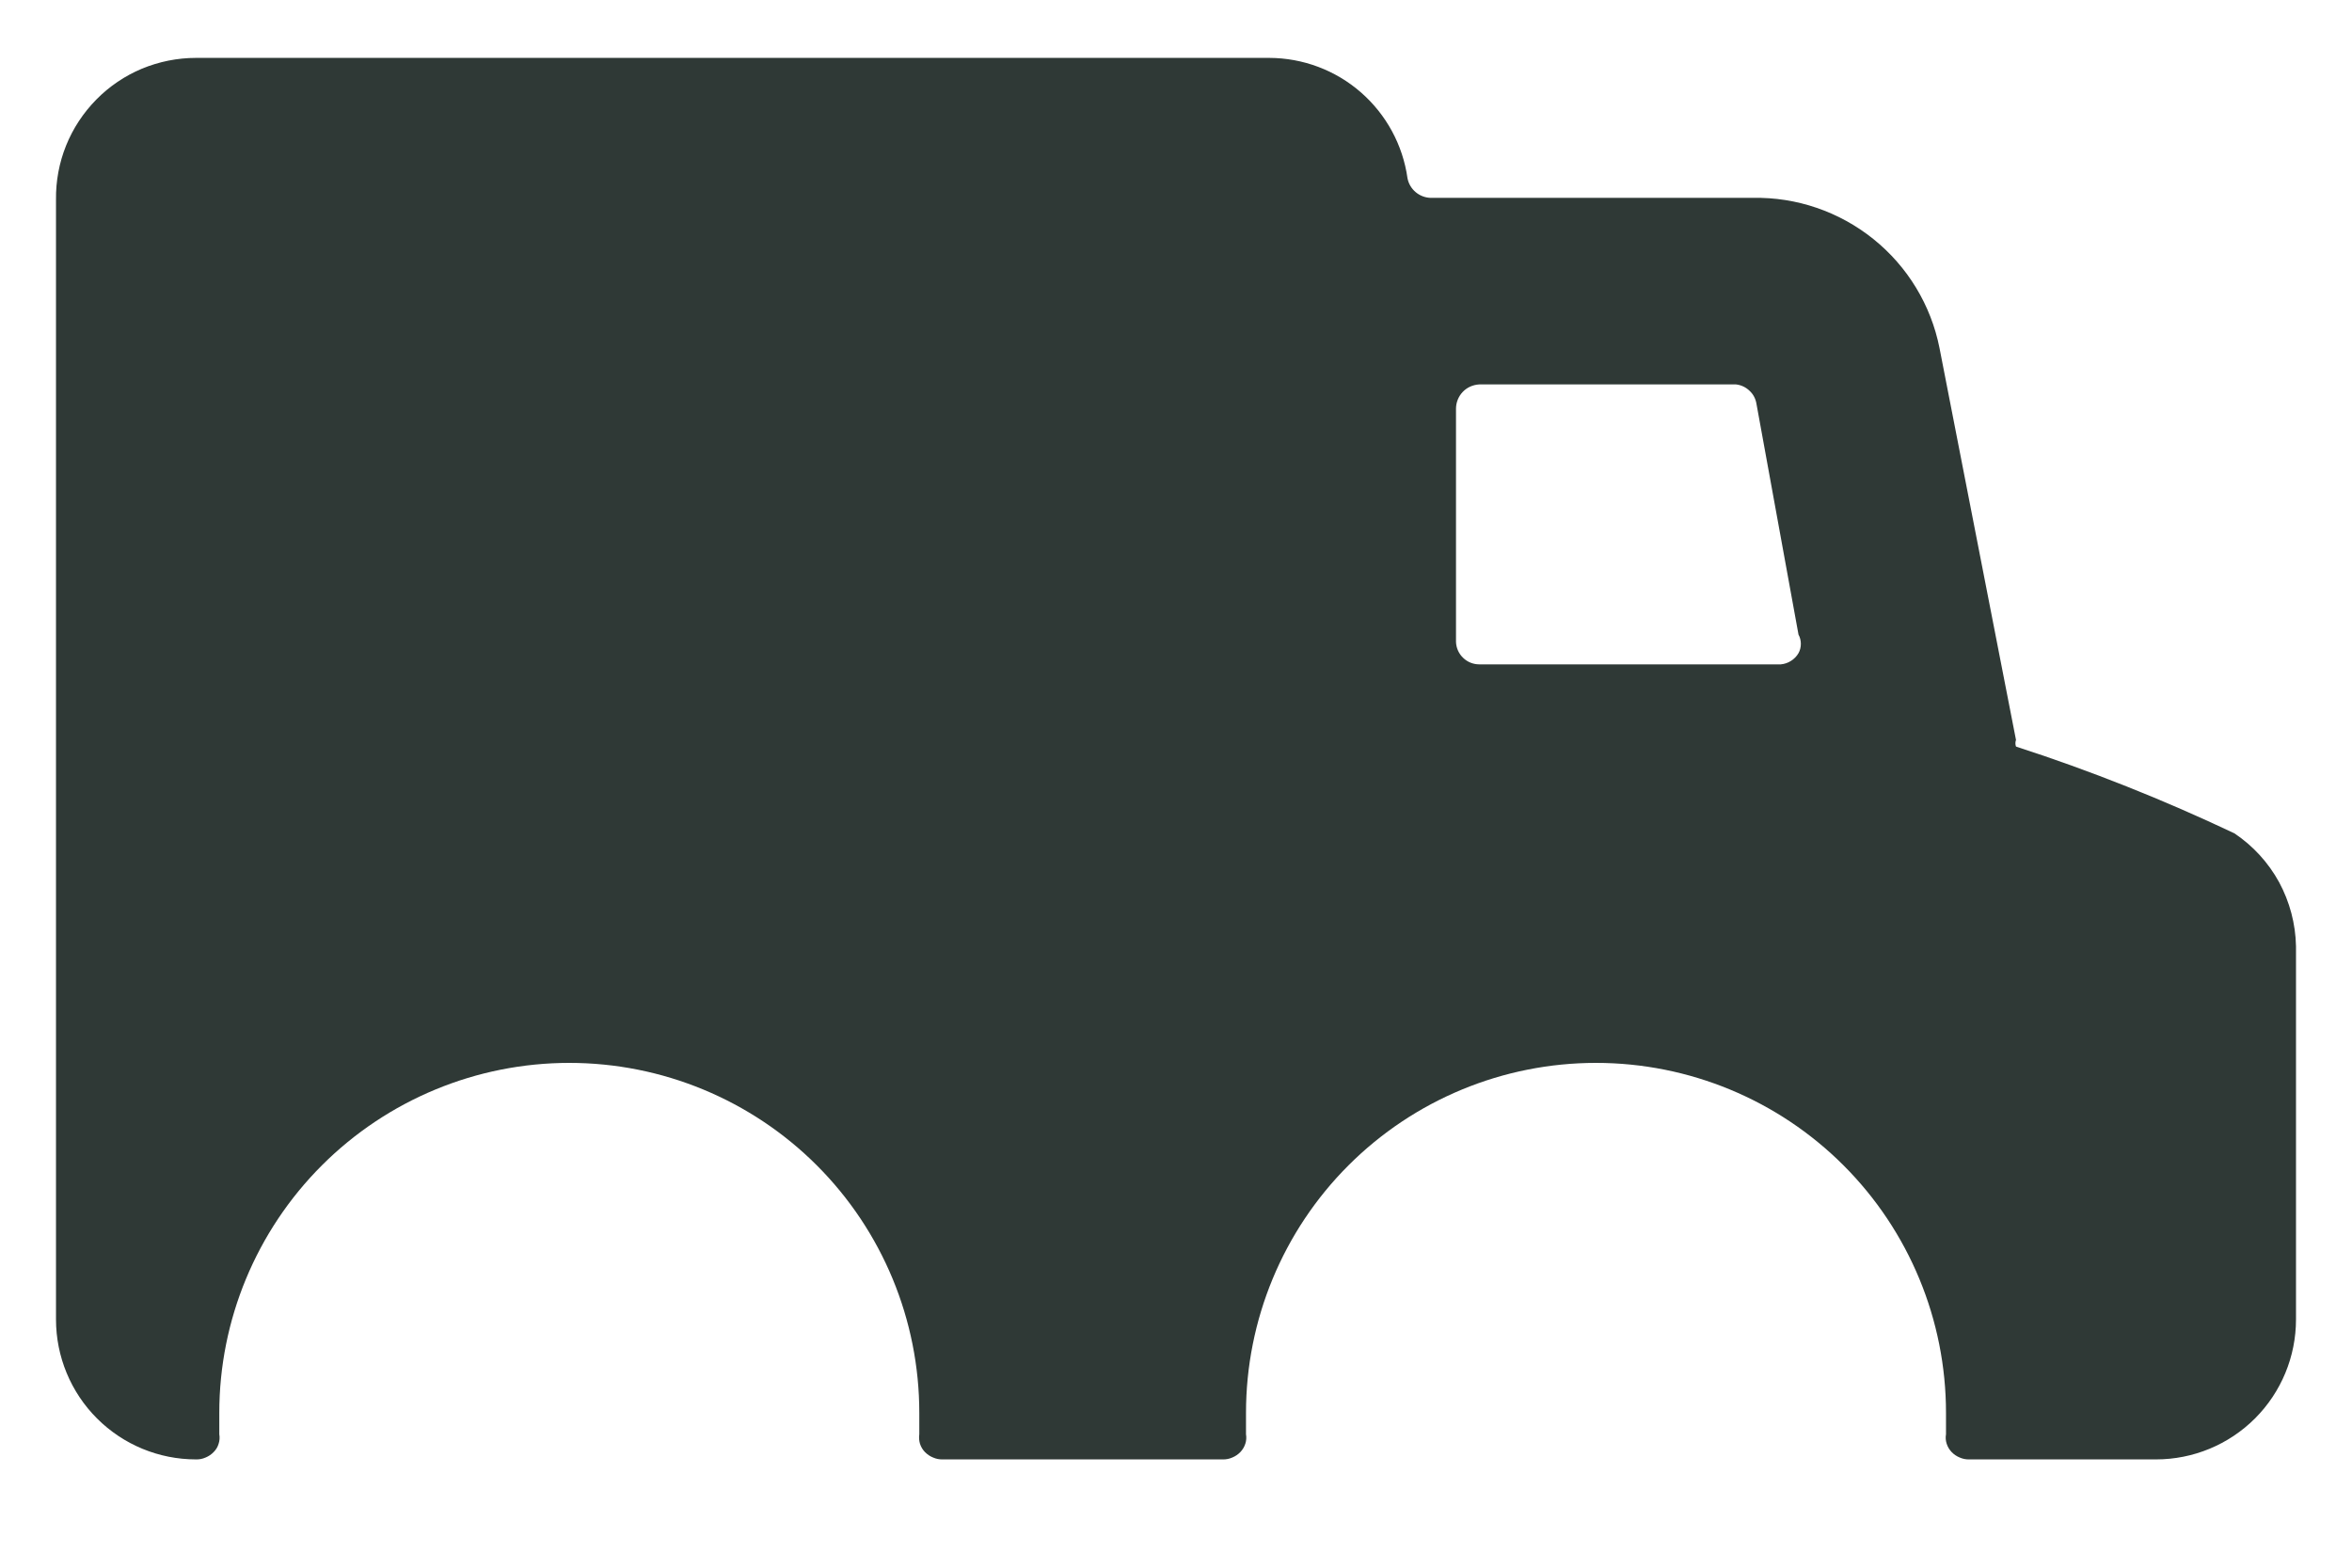 <svg xmlns="http://www.w3.org/2000/svg" fill="none" viewBox="0 0 21 14" height="14" width="21">
<path fill="#2F3936" d="M1.75 0.517H11.333C11.634 0.518 11.924 0.627 12.15 0.824C12.377 1.022 12.525 1.294 12.567 1.592C12.576 1.64 12.602 1.684 12.64 1.716C12.678 1.748 12.726 1.766 12.775 1.767H15.65C16.041 1.759 16.422 1.89 16.727 2.135C17.032 2.38 17.241 2.725 17.317 3.108L18 6.608C17.993 6.627 17.993 6.648 18 6.667C18.666 6.883 19.317 7.142 19.95 7.442C20.116 7.553 20.253 7.703 20.349 7.878C20.444 8.054 20.496 8.25 20.5 8.45V11.783C20.5 12.115 20.368 12.433 20.134 12.667C19.899 12.902 19.581 13.033 19.25 13.033H17.583C17.554 13.034 17.524 13.028 17.497 13.016C17.47 13.005 17.445 12.988 17.425 12.967C17.405 12.946 17.39 12.921 17.381 12.893C17.372 12.866 17.37 12.837 17.375 12.808V12.617C17.375 11.788 17.046 10.993 16.46 10.407C15.874 9.821 15.079 9.492 14.25 9.492C13.421 9.492 12.626 9.821 12.04 10.407C11.454 10.993 11.125 11.788 11.125 12.617V12.808C11.13 12.837 11.128 12.866 11.119 12.893C11.11 12.921 11.095 12.946 11.075 12.967C11.055 12.988 11.03 13.005 11.003 13.016C10.976 13.028 10.946 13.034 10.917 13.033H8.417C8.387 13.034 8.358 13.028 8.331 13.016C8.303 13.005 8.279 12.988 8.258 12.967C8.238 12.946 8.223 12.921 8.214 12.893C8.206 12.866 8.204 12.837 8.208 12.808V12.617C8.208 11.788 7.879 10.993 7.293 10.407C6.707 9.821 5.912 9.492 5.083 9.492C4.255 9.492 3.46 9.821 2.874 10.407C2.288 10.993 1.958 11.788 1.958 12.617V12.808C1.963 12.837 1.961 12.866 1.952 12.893C1.944 12.921 1.929 12.946 1.908 12.967C1.888 12.988 1.863 13.005 1.836 13.016C1.809 13.028 1.78 13.034 1.75 13.033C1.418 13.033 1.101 12.902 0.866 12.667C0.632 12.433 0.5 12.115 0.5 11.783V1.783C0.498 1.618 0.528 1.454 0.59 1.3C0.652 1.146 0.744 1.007 0.86 0.889C0.976 0.771 1.115 0.677 1.268 0.613C1.421 0.55 1.584 0.517 1.75 0.517ZM15.683 3.608C15.676 3.563 15.655 3.521 15.621 3.49C15.588 3.458 15.546 3.438 15.5 3.433H13.208C13.152 3.436 13.099 3.459 13.06 3.5C13.022 3.54 13 3.594 13 3.65V5.733C13.002 5.787 13.025 5.838 13.064 5.875C13.103 5.913 13.155 5.933 13.208 5.933H15.9C15.932 5.93 15.963 5.92 15.991 5.902C16.018 5.885 16.042 5.861 16.058 5.833C16.072 5.808 16.079 5.779 16.079 5.75C16.079 5.721 16.072 5.692 16.058 5.667L15.683 3.608Z"></path>
</svg>
